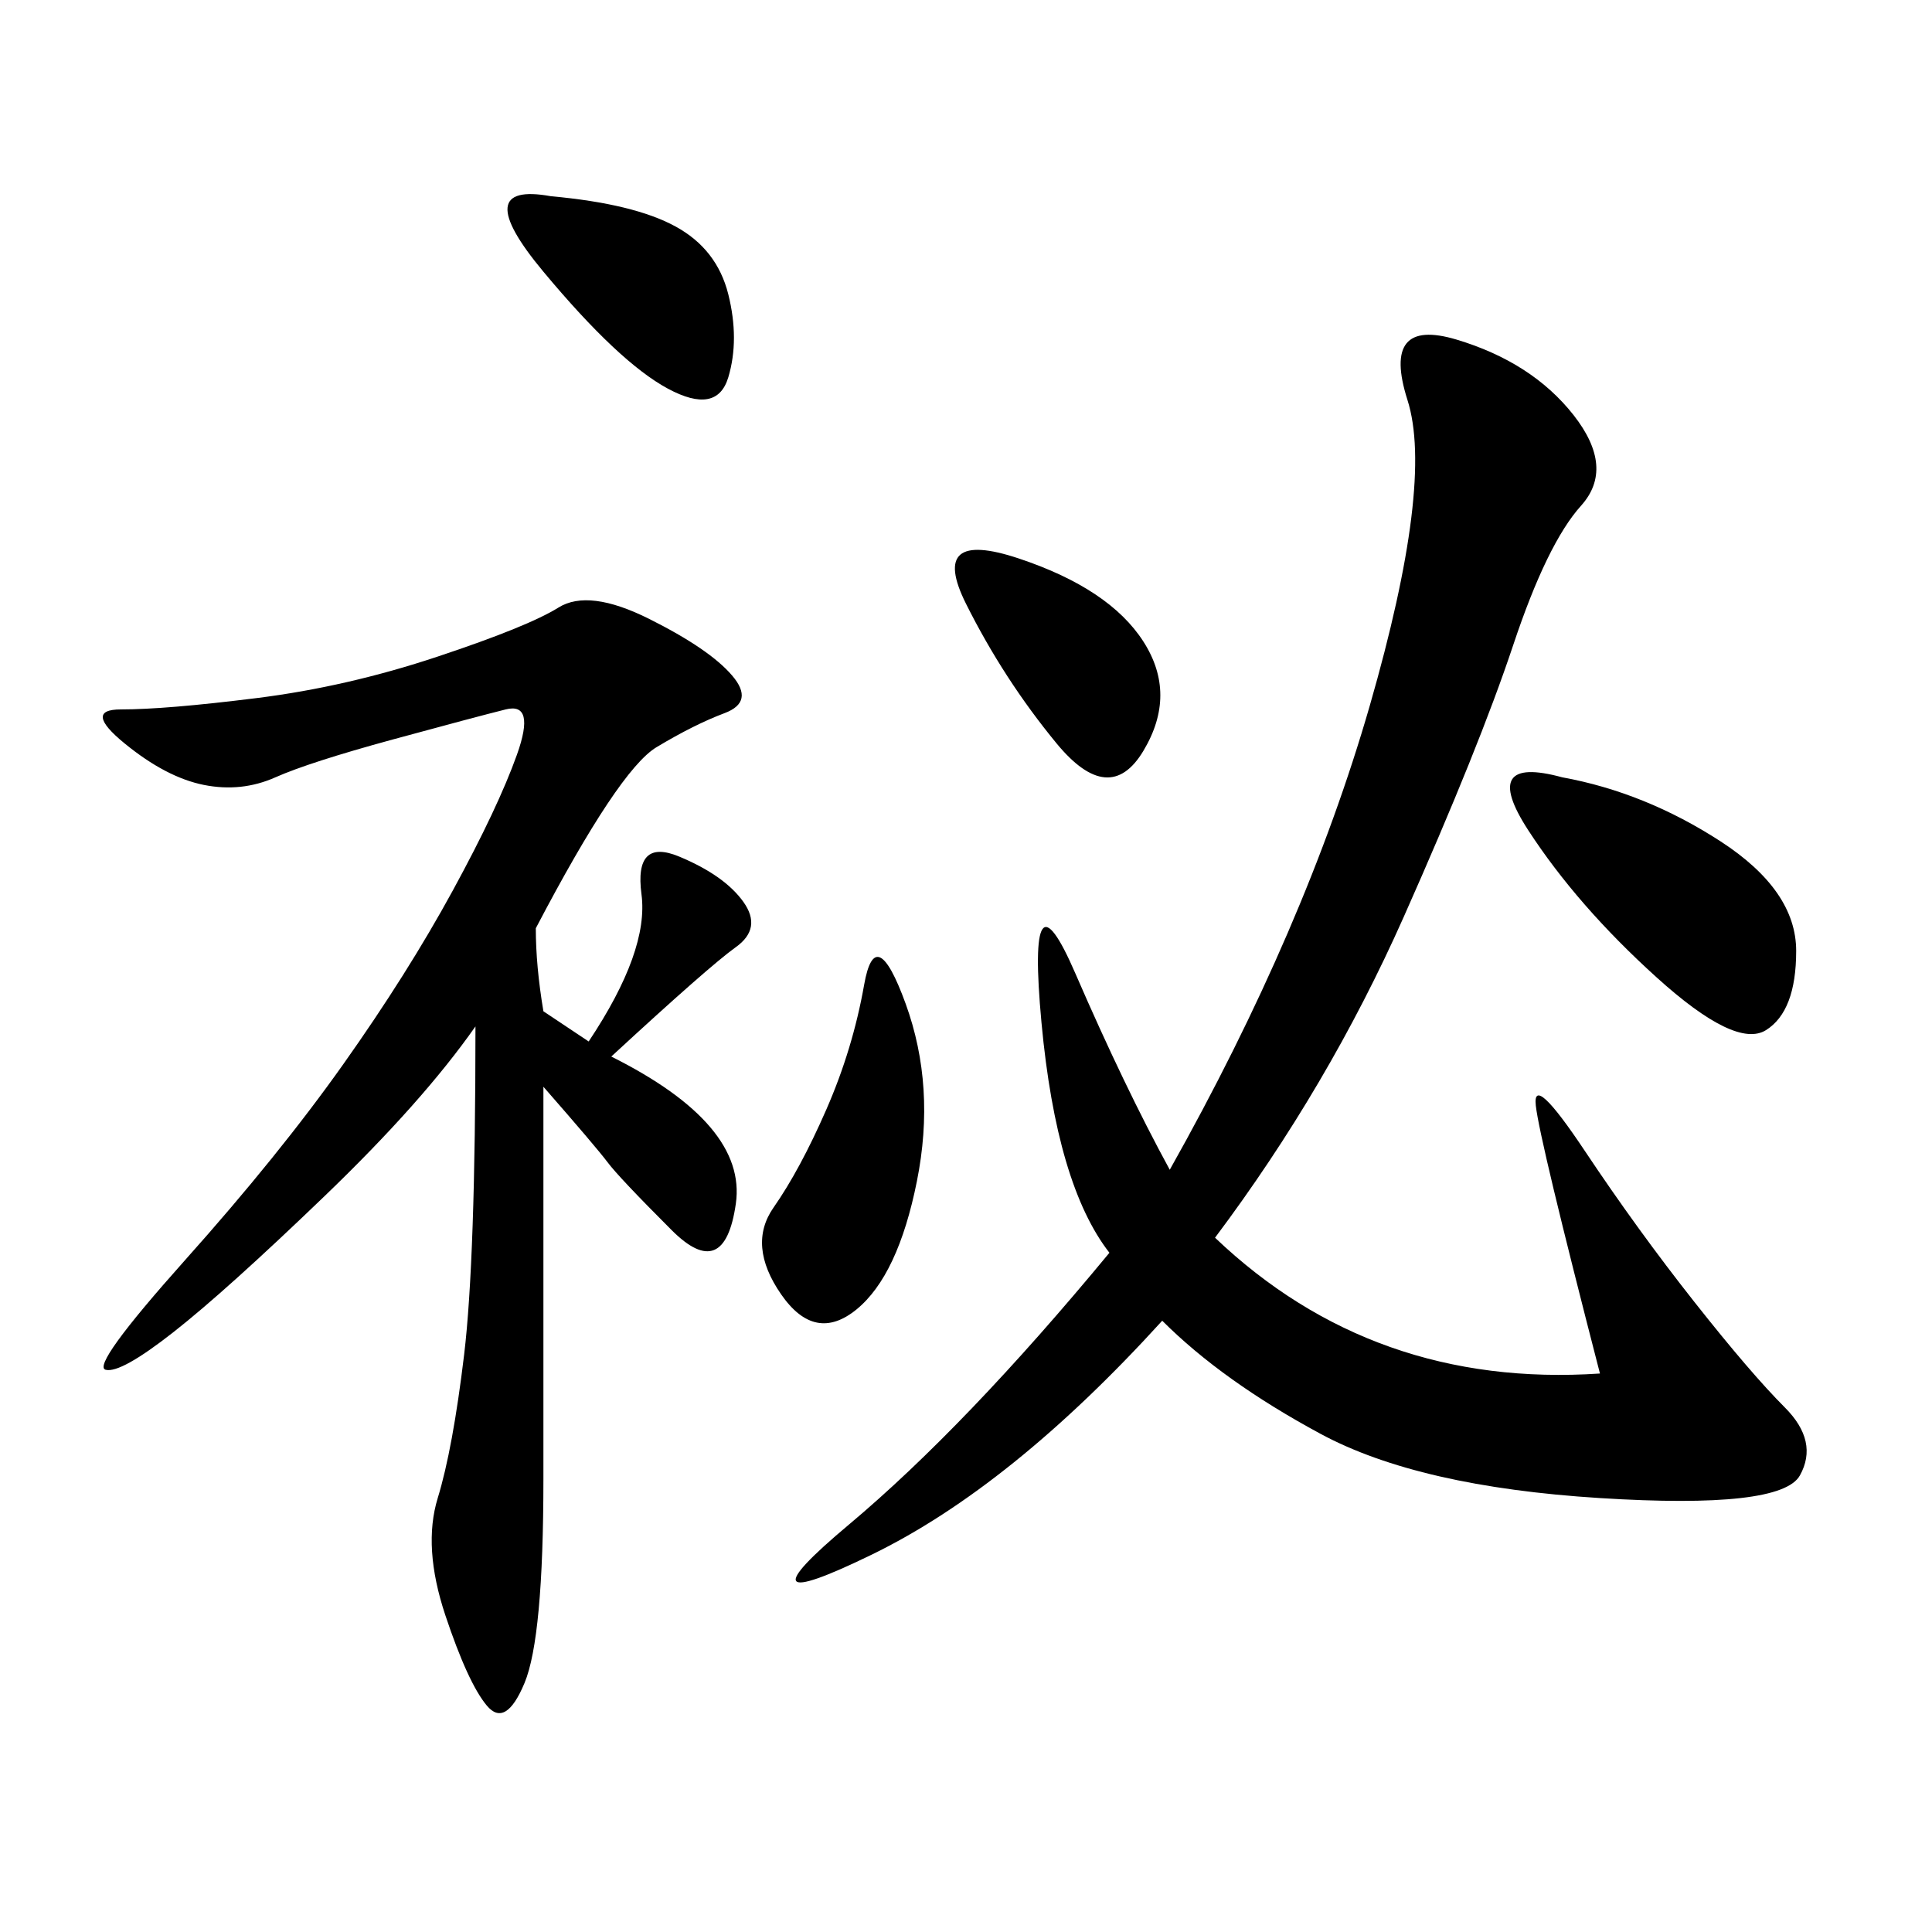 <svg xmlns="http://www.w3.org/2000/svg" xmlns:xlink="http://www.w3.org/1999/xlink" width="300" height="300"><path d="M188.67 192.19Q213.28 215.63 248.44 213.28L248.44 213.28Q239.06 176.95 238.48 171.68Q237.89 166.41 246.09 178.71Q254.30 191.02 263.09 202.15Q271.88 213.28 277.15 218.55Q282.42 223.83 279.49 229.10Q276.56 234.38 248.44 232.62Q220.31 230.86 205.08 222.66Q189.84 214.45 180.47 205.08L180.47 205.08Q157.03 230.86 135.35 241.41Q113.67 251.95 131.84 236.72Q150 221.48 172.27 194.53L172.27 194.53Q164.06 183.98 161.72 158.79Q159.38 133.59 166.99 151.17Q174.61 168.75 181.64 181.64L181.64 181.64Q202.73 144.14 212.70 109.57Q222.66 75 218.55 62.11Q214.45 49.22 226.17 52.73Q237.89 56.25 244.34 64.45Q250.78 72.66 245.51 78.52Q240.23 84.38 234.96 100.20Q229.69 116.02 217.97 142.38Q206.25 168.75 188.67 192.19L188.67 192.19ZM83.20 144.14Q83.20 150 84.38 157.03L84.38 157.03L91.41 161.72Q100.78 147.66 99.61 138.87Q98.44 130.08 105.47 133.01Q112.50 135.94 115.43 140.04Q118.36 144.14 114.26 147.07Q110.16 150 94.92 164.06L94.92 164.06Q116.02 174.61 114.26 186.91Q112.50 199.22 104.30 191.02Q96.09 182.81 94.34 180.47Q92.58 178.13 84.38 168.75L84.38 168.75L84.38 229.69Q84.38 254.30 81.45 261.33Q78.52 268.36 75.59 264.84Q72.66 261.33 69.14 250.78Q65.63 240.23 67.97 232.62Q70.31 225 72.07 210.35Q73.83 195.70 73.83 159.38L73.83 159.38Q65.63 171.09 50.39 185.74Q35.16 200.39 26.95 206.84Q18.75 213.28 16.41 212.70Q14.06 212.11 28.71 195.70Q43.36 179.30 53.32 165.23Q63.28 151.17 70.31 138.28Q77.34 125.39 80.27 117.19Q83.20 108.98 78.52 110.16Q73.83 111.33 60.94 114.84Q48.05 118.36 42.77 120.70Q37.50 123.05 31.64 121.88Q25.78 120.70 19.34 115.43Q12.89 110.16 18.75 110.16L18.75 110.16Q25.78 110.16 39.84 108.40Q53.91 106.64 67.97 101.95Q82.03 97.27 86.72 94.34Q91.41 91.41 100.78 96.09Q110.16 100.78 113.67 104.88Q117.19 108.98 112.50 110.74Q107.81 112.50 101.95 116.02Q96.09 119.53 83.20 144.14L83.20 144.14ZM242.58 120.70Q255.47 123.05 267.19 130.66Q278.91 138.28 278.91 147.66L278.91 147.66Q278.91 157.03 274.22 159.96Q269.53 162.89 257.23 151.76Q244.92 140.63 237.30 128.91Q229.69 117.19 242.58 120.70L242.58 120.70ZM140.63 155.86Q145.31 168.75 142.38 183.40Q139.45 198.05 133.01 203.32Q126.56 208.59 121.29 200.98Q116.02 193.36 120.12 187.50Q124.22 181.64 128.32 172.27Q132.42 162.89 134.18 152.93Q135.94 142.97 140.63 155.86L140.63 155.86ZM85.55 30.47Q98.44 31.64 104.88 35.16Q111.33 38.67 113.09 45.70Q114.84 52.73 113.09 58.59Q111.33 64.45 103.71 60.35Q96.09 56.25 84.38 42.19Q72.66 28.13 85.55 30.47L85.55 30.47ZM158.20 86.72Q172.27 91.41 177.54 99.61Q182.81 107.81 177.54 116.60Q172.27 125.39 164.06 115.43Q155.86 105.47 150 93.75Q144.14 82.03 158.20 86.72L158.20 86.72Z"/></svg>